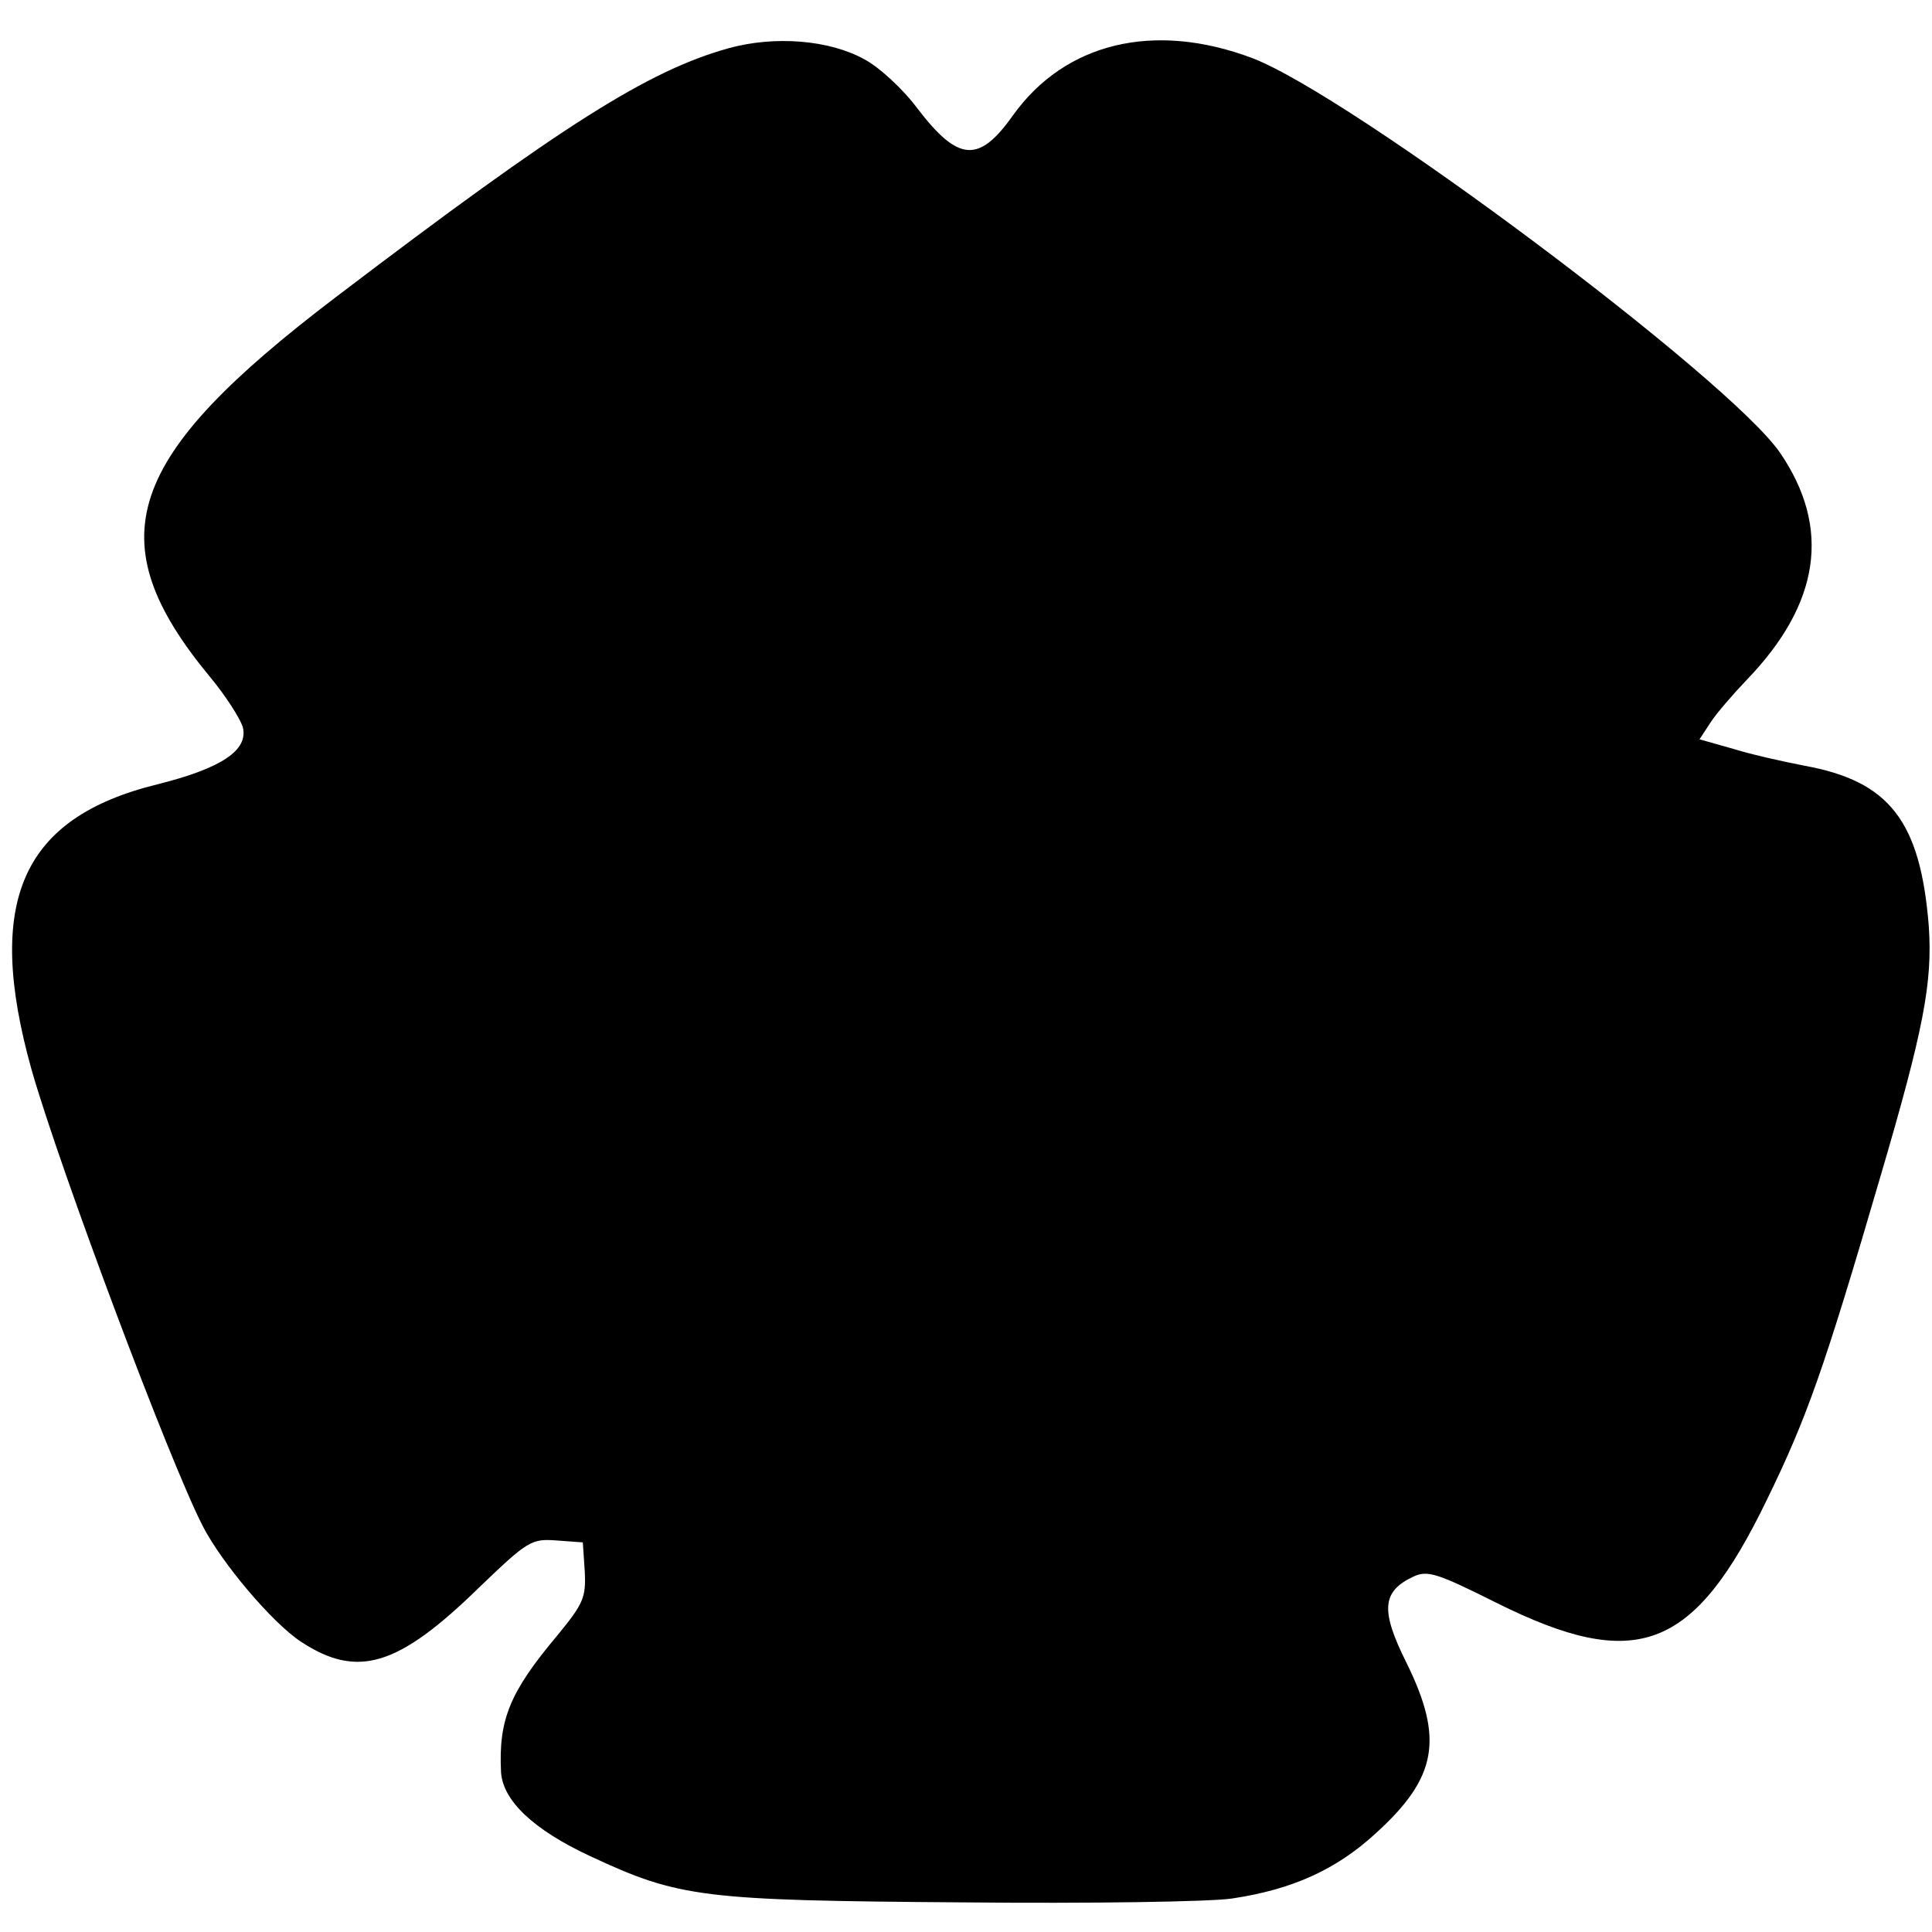 <?xml version="1.0" standalone="no"?>
<!DOCTYPE svg PUBLIC "-//W3C//DTD SVG 20010904//EN"
 "http://www.w3.org/TR/2001/REC-SVG-20010904/DTD/svg10.dtd">
<svg version="1.0" xmlns="http://www.w3.org/2000/svg"
 width="300pt" height="300pt" viewBox="0 0 300 300"
 preserveAspectRatio="xMidYMid meet">
<g transform="translate(0,300) scale(0.1,-0.1)"
fill="#000000" stroke="none">
<path d="M1131 2925 c-125 -35 -258 -119 -609 -386 -329 -250 -372 -377 -196
-590 25 -30 47 -65 51 -78 9 -36 -33 -64 -133 -89 -211 -52 -268 -182 -195
-443 44 -154 214 -608 266 -709 30 -58 108 -150 152 -179 88 -58 151 -39 277
84 75 72 81 76 120 73 l41 -3 3 -45 c2 -41 -2 -50 -43 -100 -74 -88 -91 -131
-87 -212 3 -44 50 -89 138 -130 139 -65 174 -69 579 -72 198 -2 386 1 418 6
94 14 162 45 223 101 96 87 106 147 48 265 -41 82 -38 111 11 134 22 10 37 5
129 -41 217 -108 306 -75 420 161 62 127 89 204 175 498 68 231 82 304 76 392
-13 163 -61 225 -193 249 -31 6 -81 17 -110 26 l-53 15 17 26 c9 14 35 44 56
66 114 118 132 236 52 353 -79 115 -667 555 -820 613 -152 57 -290 24 -371
-89 -53 -75 -85 -72 -148 10 -22 30 -60 65 -83 77 -54 30 -139 37 -211 17z"/>
</g>
</svg>
